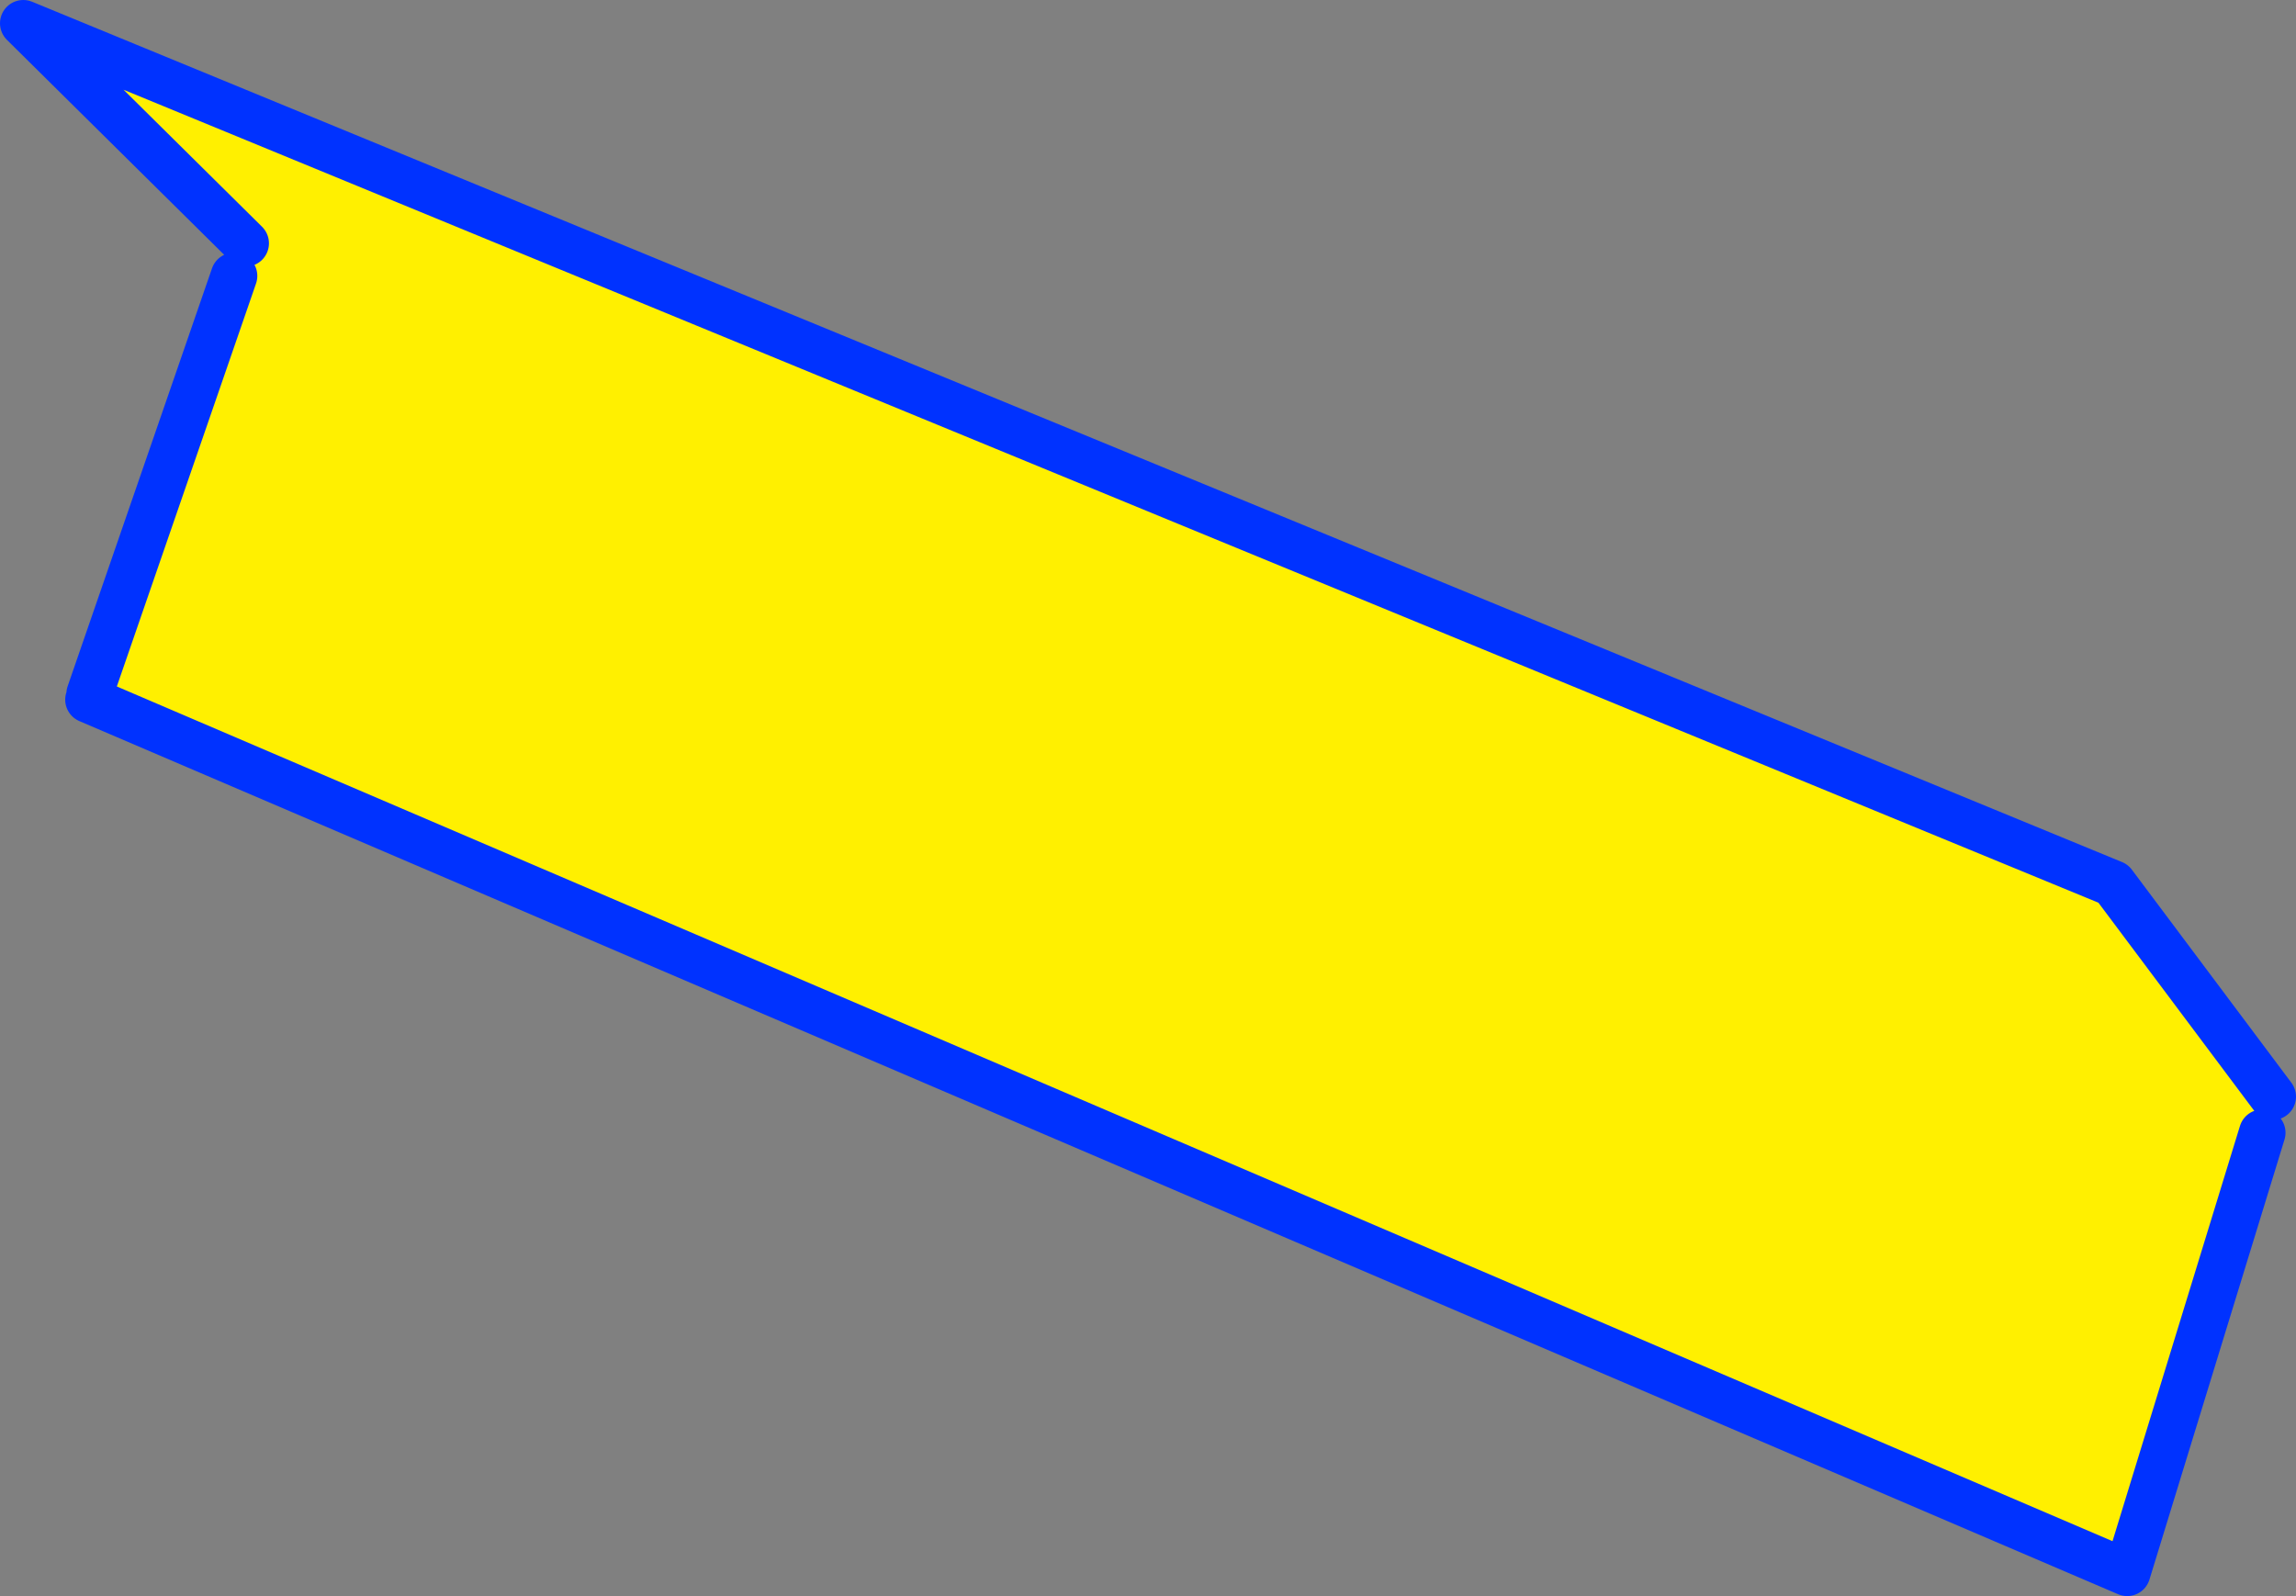 <?xml version="1.0" encoding="UTF-8" standalone="no"?>
<svg xmlns:xlink="http://www.w3.org/1999/xlink" height="68.55px" width="98.6px" xmlns="http://www.w3.org/2000/svg">
  <rect width="100%" height="100%" fill="#808080" stroke="none"/>
  <g transform="matrix(1.0, 0.0, 0.0, 1.0, -361.35, -284.8)">
    <path d="M371.4 296.65 L371.9 295.25 362.35 285.8 452.1 322.75 458.95 331.9 458.5 333.45 452.7 352.35 365.15 314.85 365.2 314.6 371.4 296.65" fill="#fff000" fill-rule="evenodd" stroke="none"/>
    <path d="M371.9 295.25 L362.35 285.8 452.1 322.75 458.95 331.9 M458.5 333.45 L452.7 352.35 365.15 314.85 M365.2 314.6 L371.4 296.65" fill="none" stroke="#0032ff" stroke-linecap="round" stroke-linejoin="round" stroke-width="2.0"/>
  </g>
</svg>
